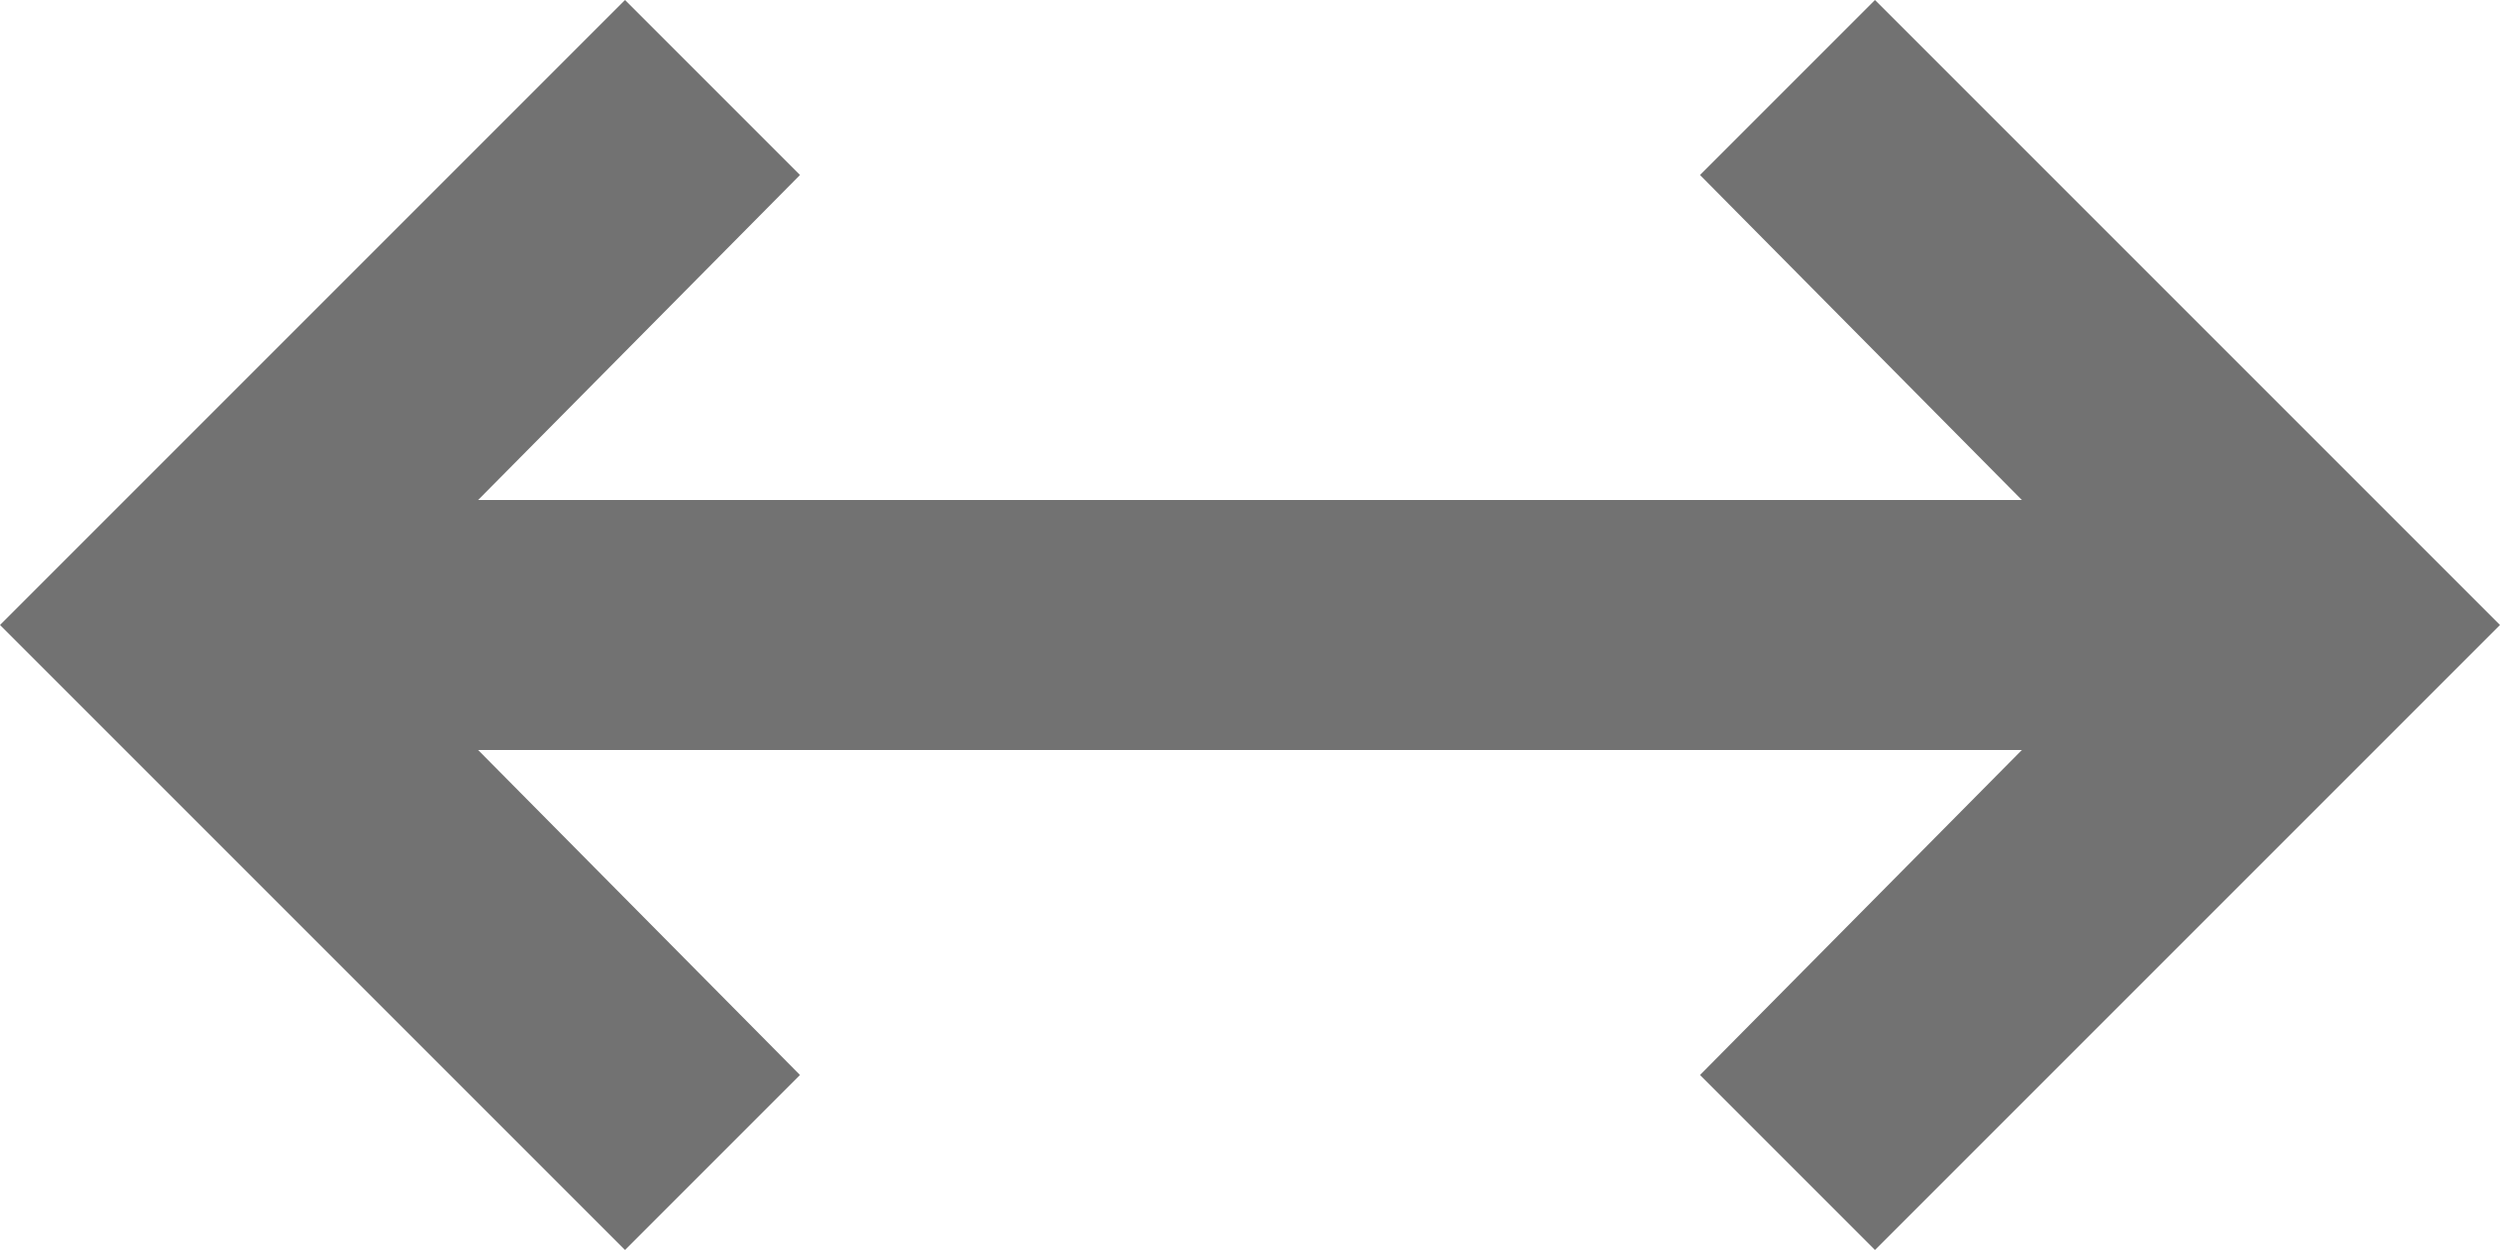 <svg width="20" height="10" viewBox="0 0 20 10" fill="none" xmlns="http://www.w3.org/2000/svg">
<path d="M5 10L0 5L5 0L6.4 1.4L3.825 4H16.175L13.6 1.4L15 0L20 5L15 10L13.6 8.6L16.175 6H3.825L6.4 8.6L5 10Z" fill="#727272"/>
</svg>
